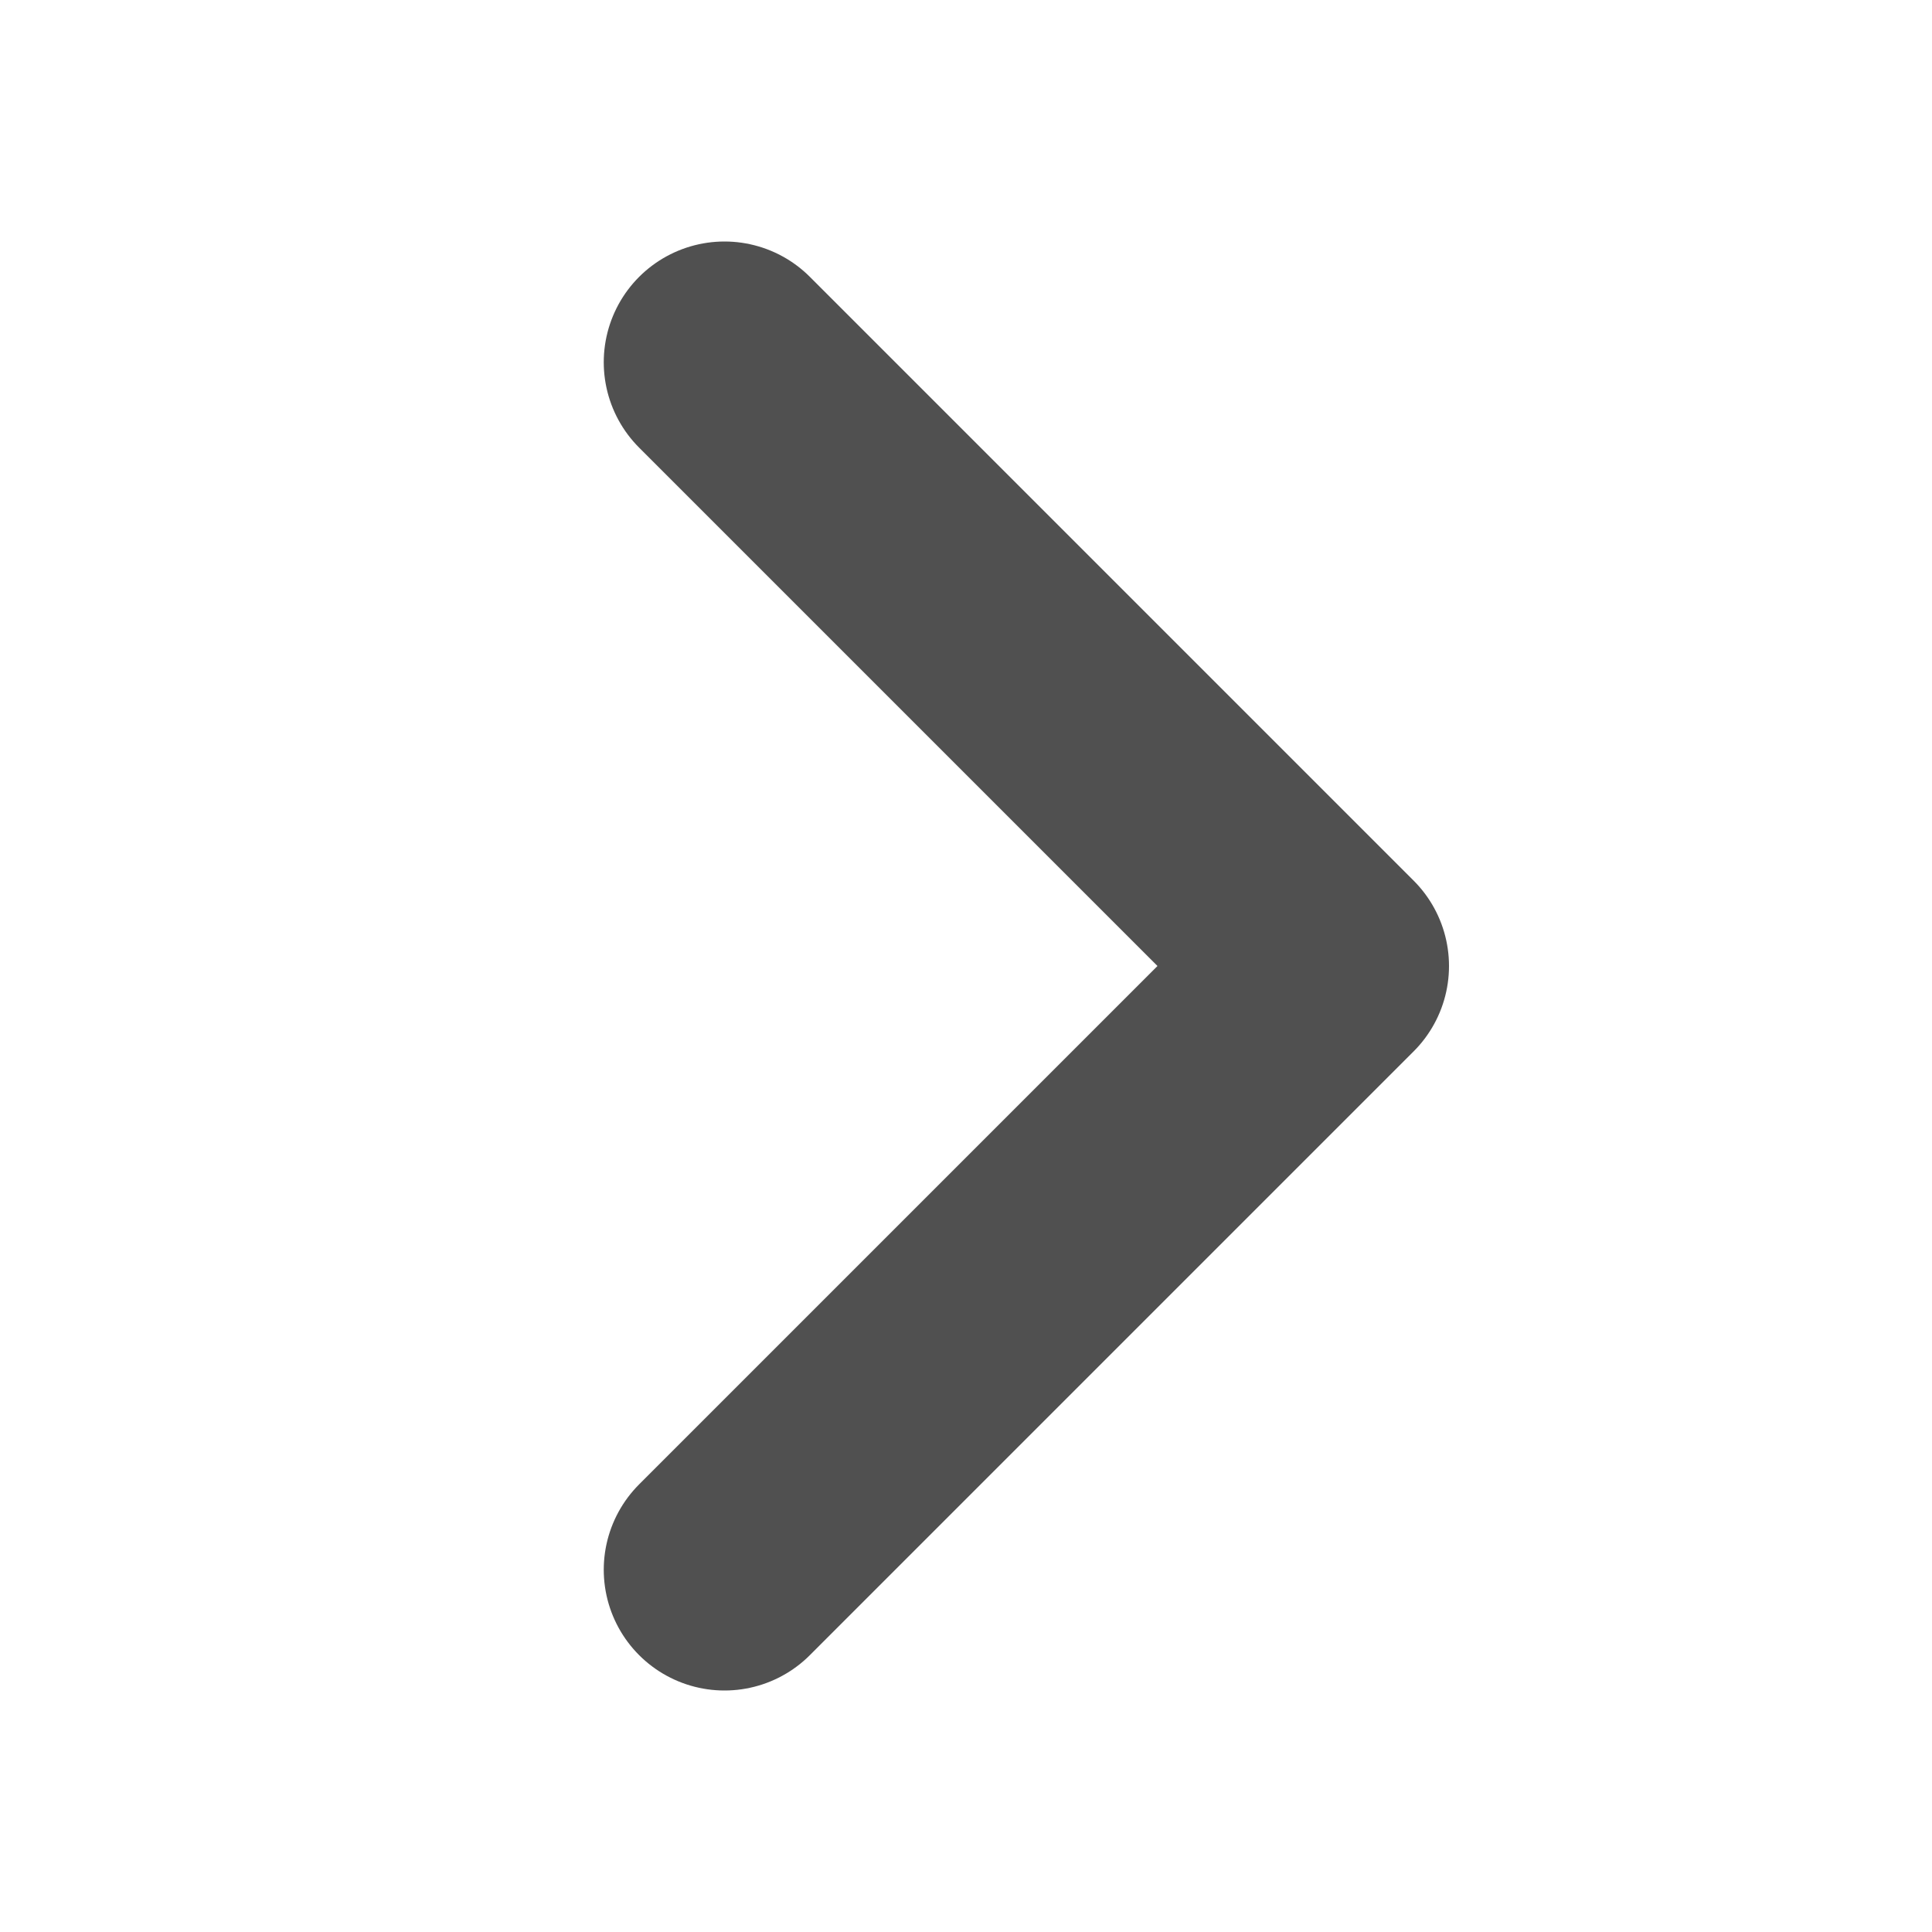 <svg xmlns="http://www.w3.org/2000/svg" width="12" height="12" viewBox="0 0 12 12" fill="none"><path d="M4.5 2.25L8.25 6L4.5 9.75" stroke="#252525" stroke-opacity="0.8" stroke-width="1.5" stroke-linecap="round" stroke-linejoin="round"></path></svg>